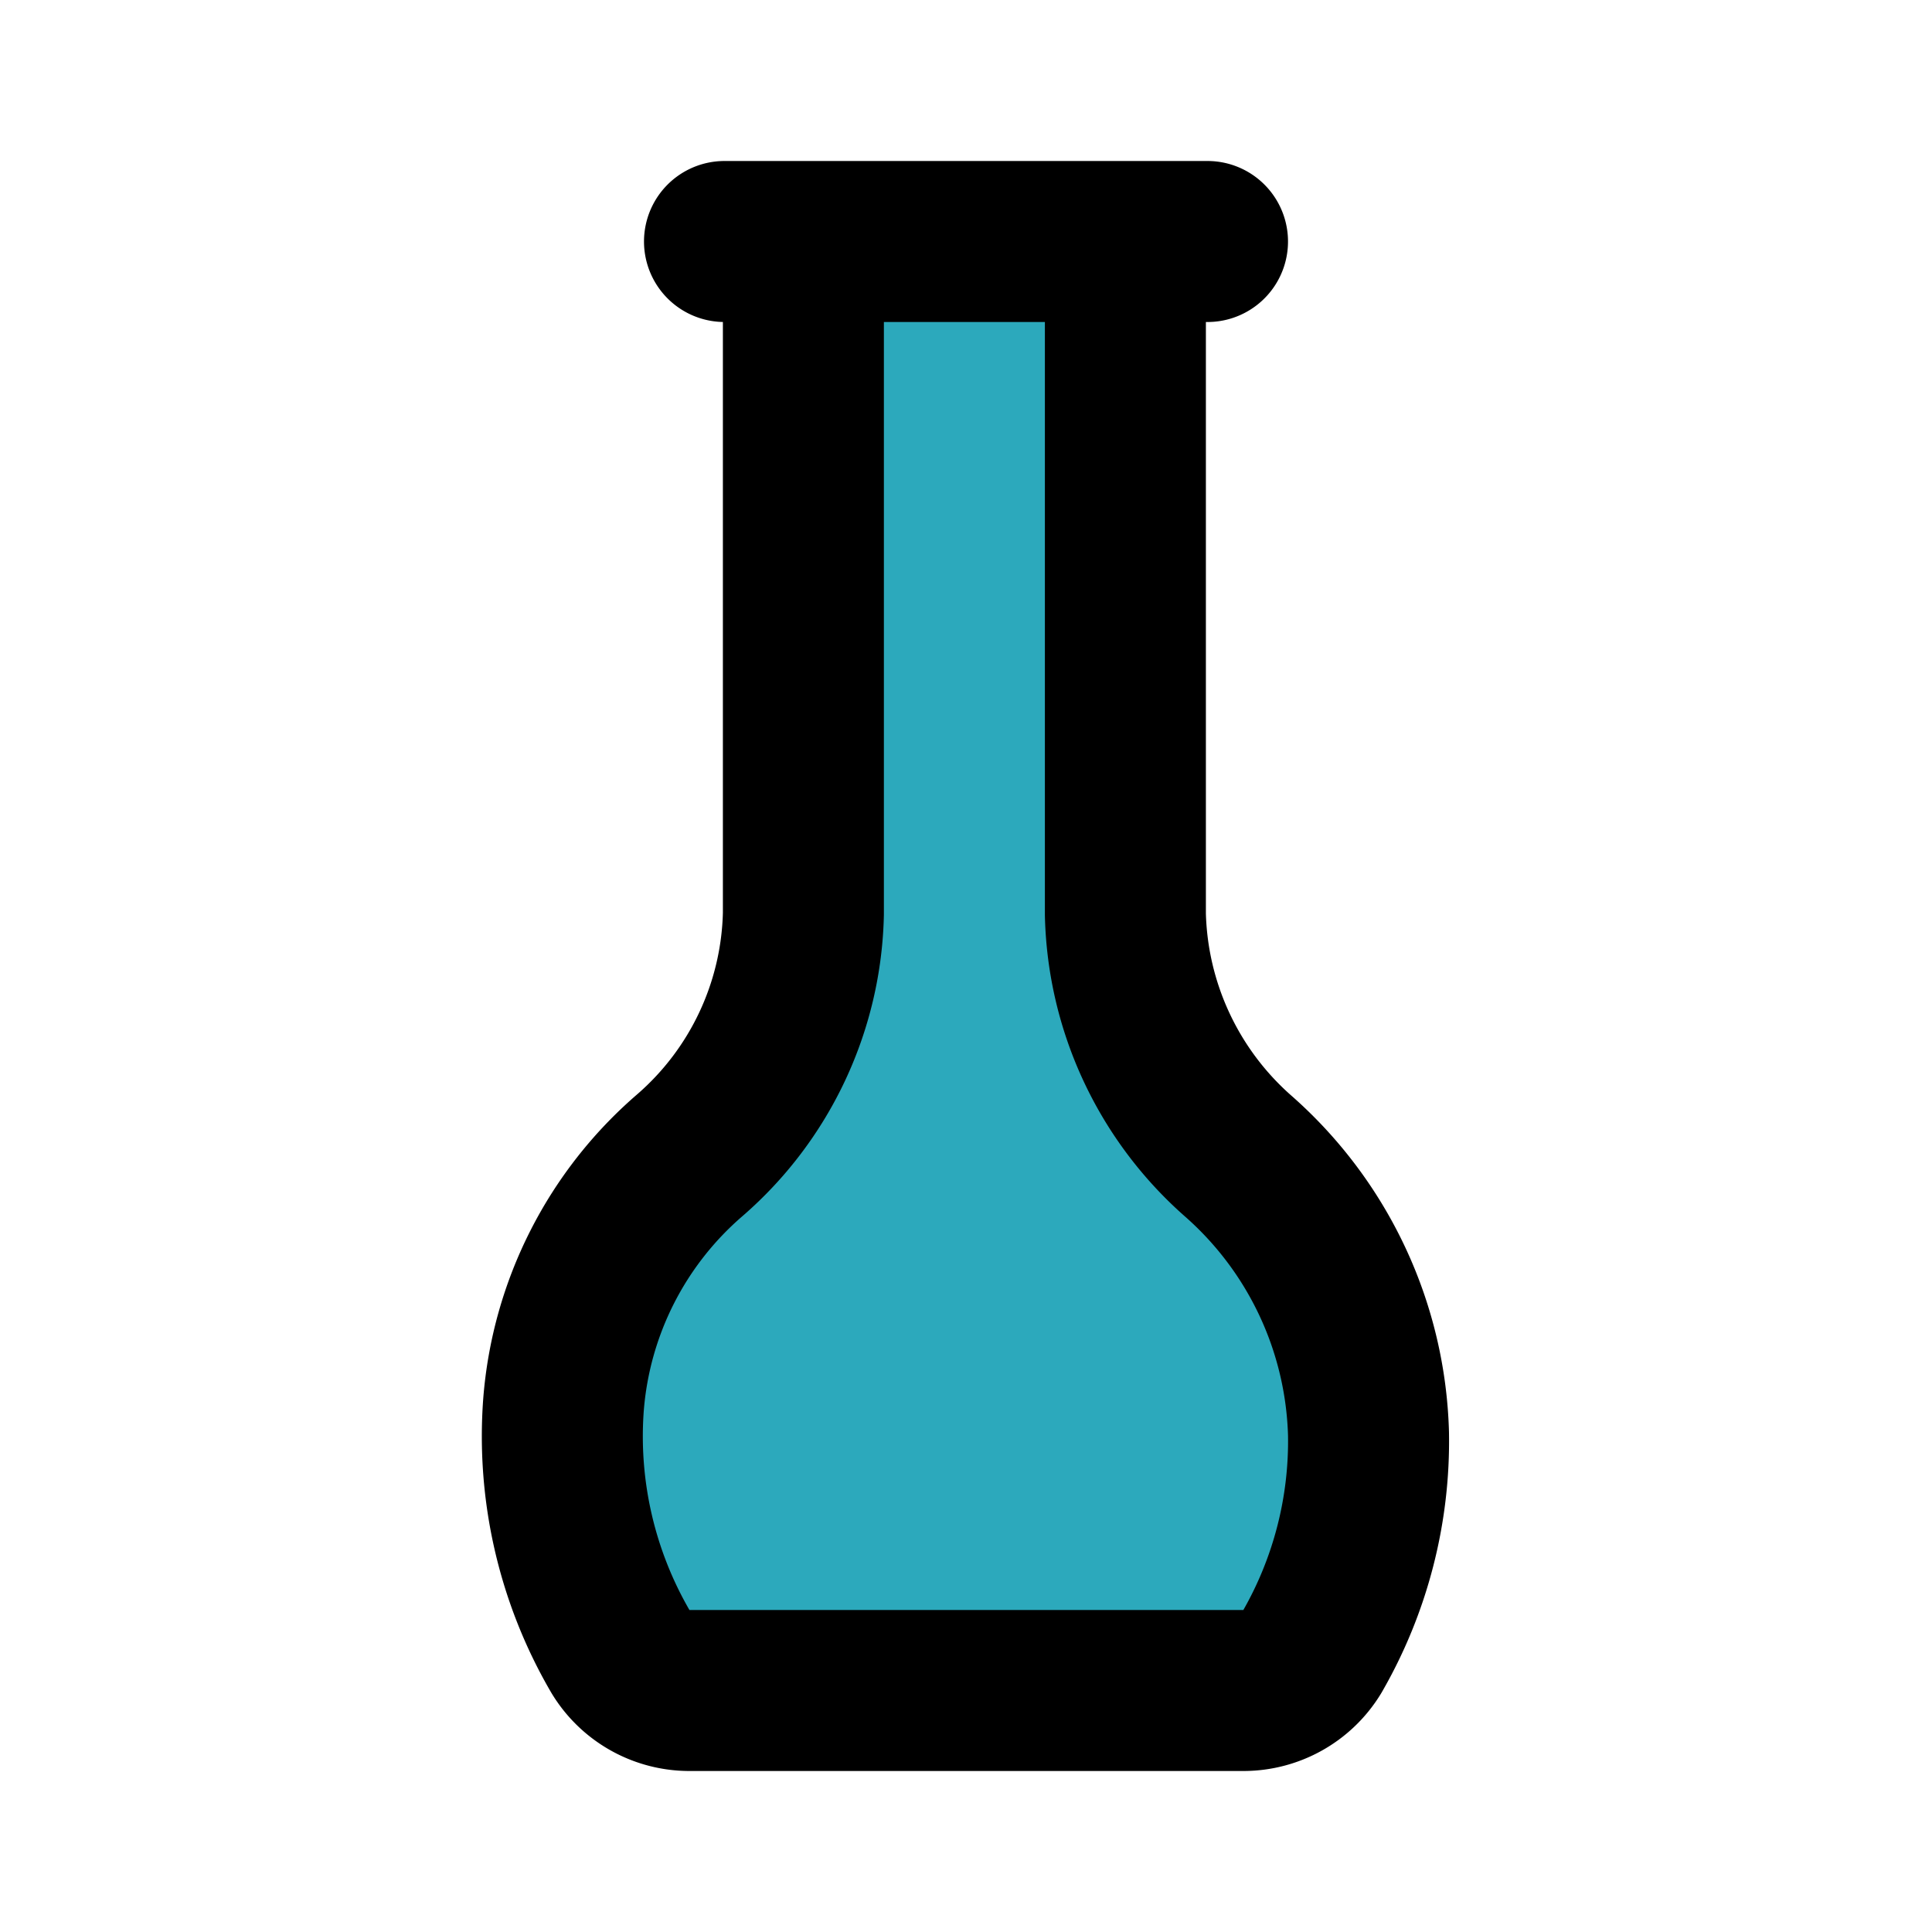 <?xml version="1.0" encoding="utf-8"?><!-- Uploaded to: SVG Repo, www.svgrepo.com, Generator: SVG Repo Mixer Tools -->
<svg fill="#000000" width="800px" height="800px" viewBox="0 0 24 24" id="vase-3" data-name="Flat Line" xmlns="http://www.w3.org/2000/svg" class="icon flat-line"><path id="secondary" d="M7.71,20.52A5.31,5.31,0,0,1,7,17.45a4.56,4.56,0,0,1,1.57-3.1,4.09,4.09,0,0,0,1.41-3V3h4v8.36a4.13,4.13,0,0,0,1.4,3A4.77,4.77,0,0,1,17,17.81a5.24,5.24,0,0,1-.7,2.71,1,1,0,0,1-.85.48H8.56A1,1,0,0,1,7.71,20.52Z" style="fill: rgb(44, 169, 188); stroke-width: 2;"></path><path id="primary" d="M7.71,20.52A5.31,5.31,0,0,1,7,17.45a4.56,4.56,0,0,1,1.57-3.1,4.09,4.09,0,0,0,1.41-3V3h4v8.36a4.13,4.13,0,0,0,1.4,3A4.77,4.77,0,0,1,17,17.81a5.24,5.24,0,0,1-.7,2.71,1,1,0,0,1-.85.48H8.56A1,1,0,0,1,7.71,20.52ZM15,3H9" style="fill: none; stroke: rgb(0, 0, 0); stroke-linecap: round; stroke-linejoin: round; stroke-width: 2;"></path></svg>